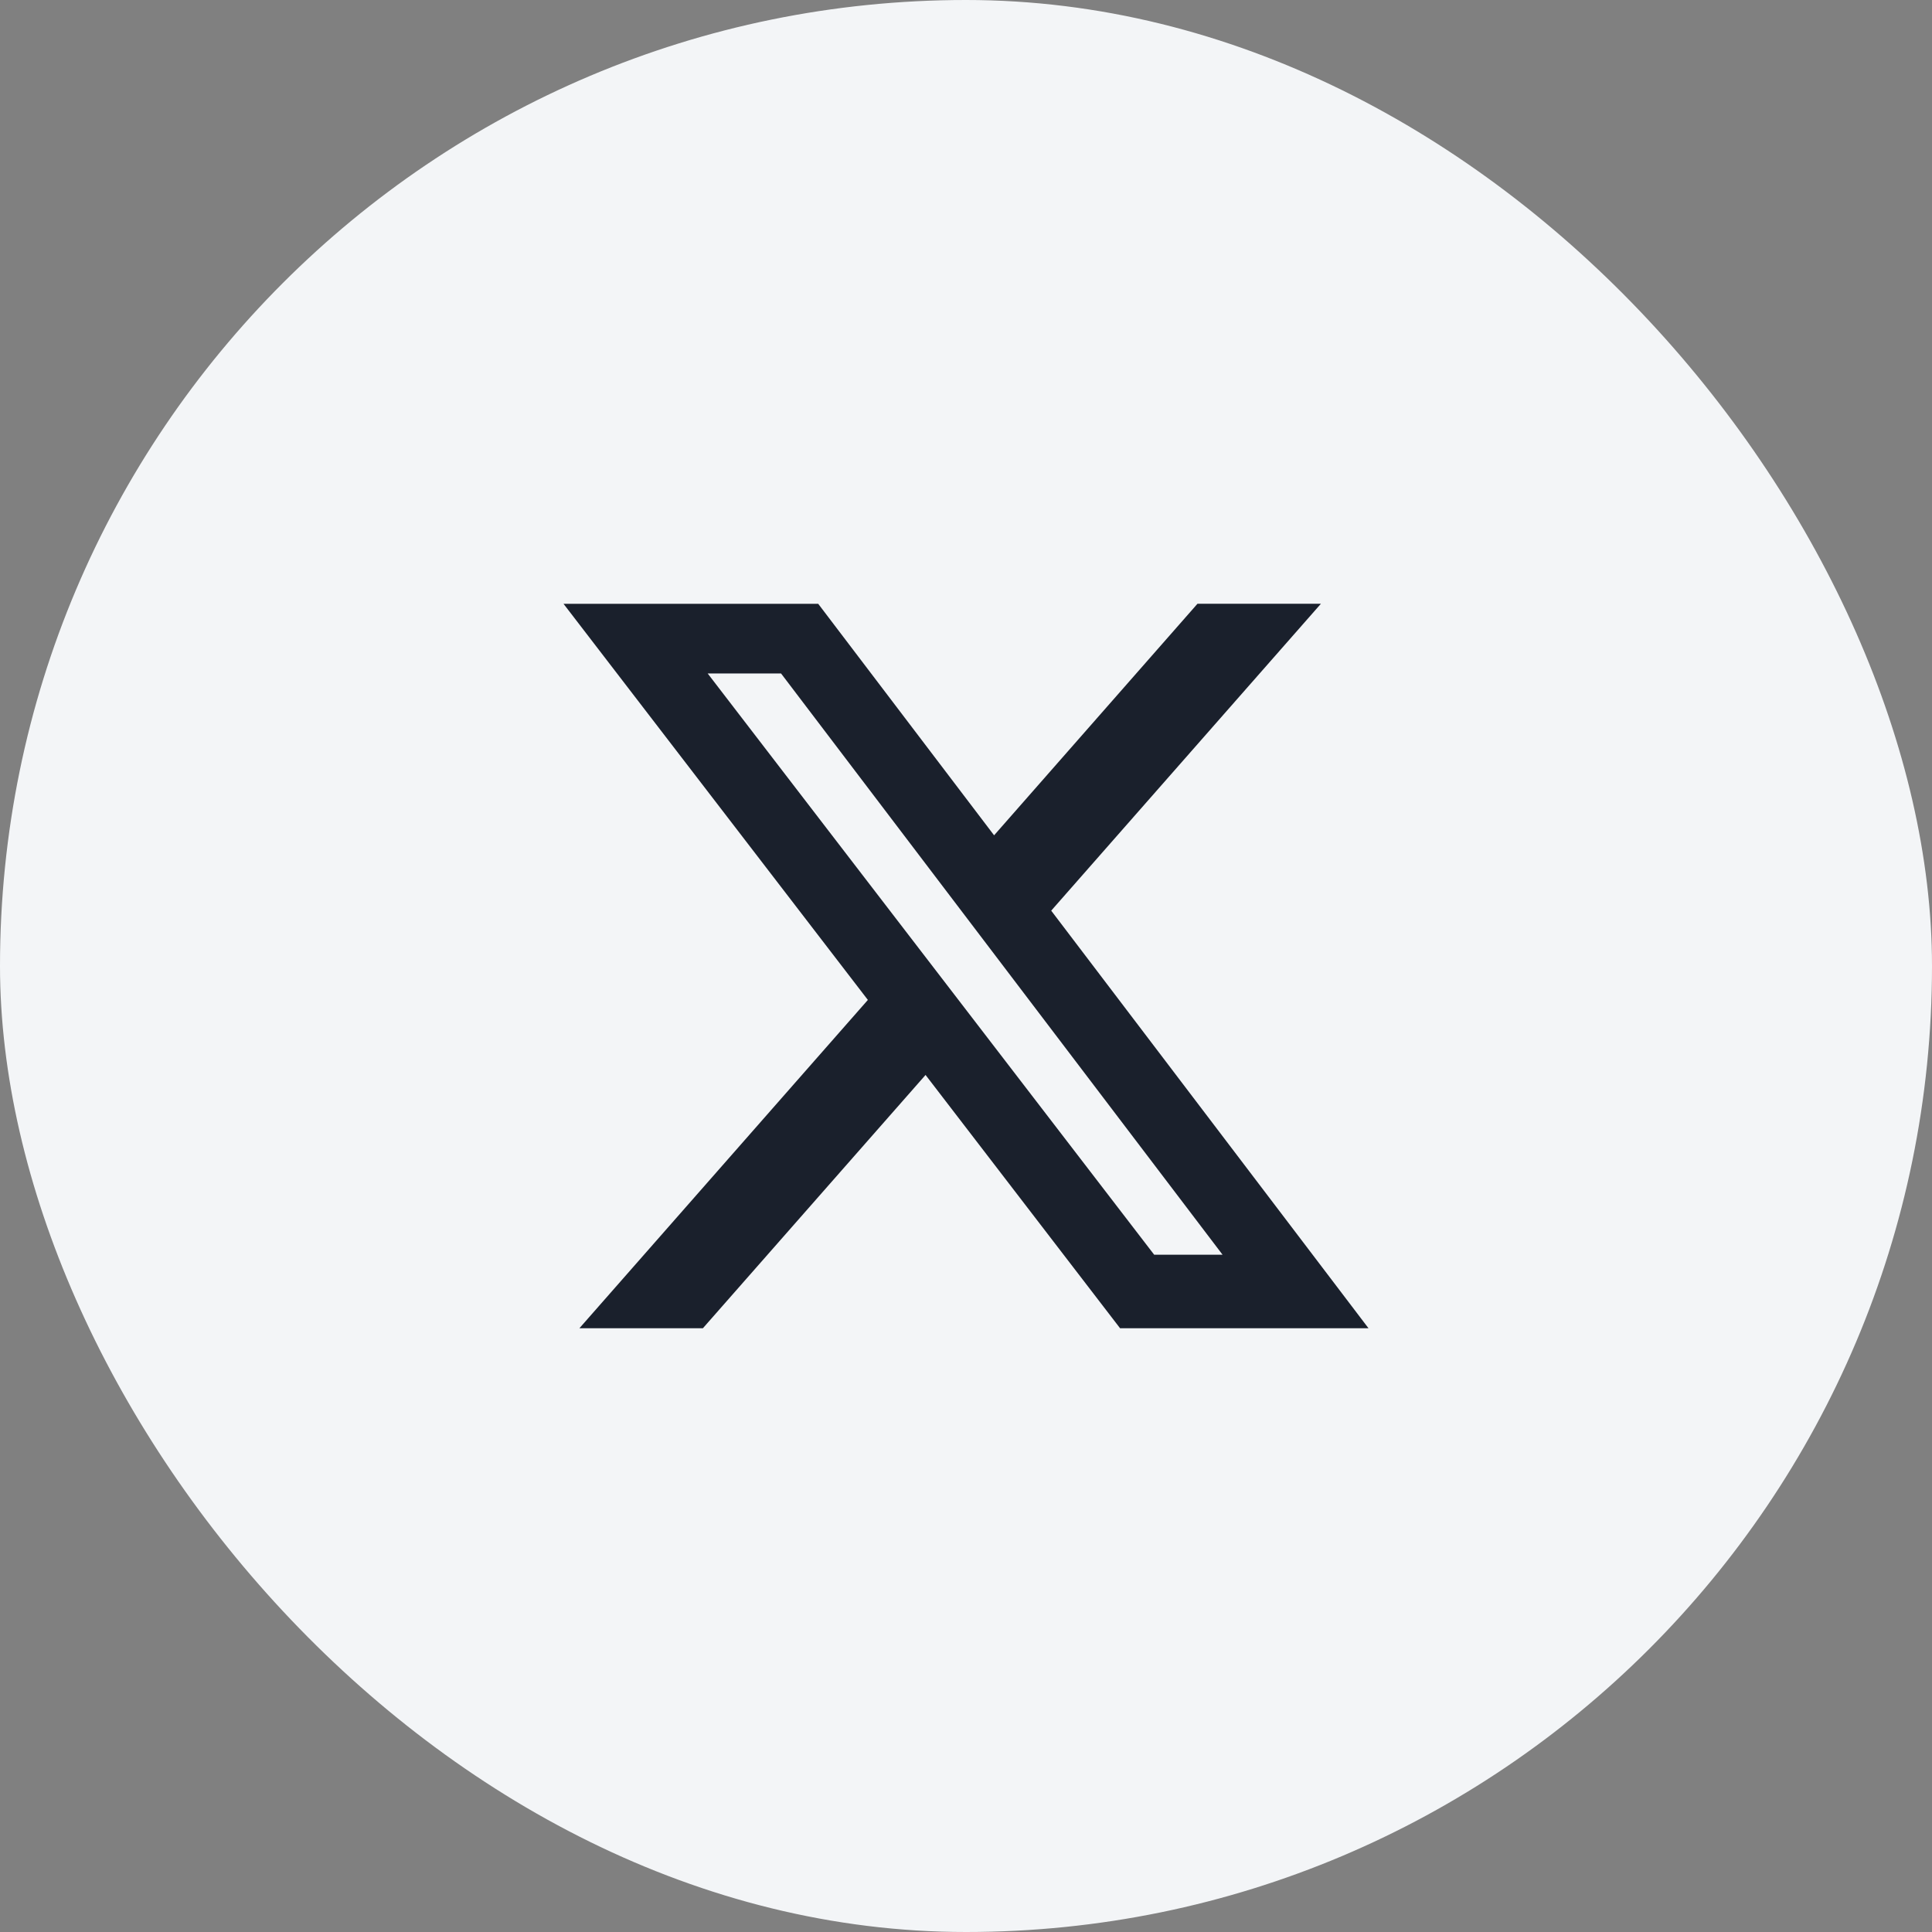 <svg width="48" height="48" viewBox="0 0 48 48" fill="none" xmlns="http://www.w3.org/2000/svg">
<rect x="0" y="0" width="48" height="48" fill="#808080" stroke="none"/>
<rect width="48" height="48" rx="24" fill="#F3F5F7"/>
<path d="M29.751 15H32.818L26.117 22.625L34 33H27.828L22.995 26.707L17.463 33H14.395L21.562 24.843L14 15.001H20.328L24.698 20.753L29.751 15ZM28.675 31.173H30.374L19.405 16.732H17.582L28.675 31.173Z" fill="#1A202C"/>
</svg>
